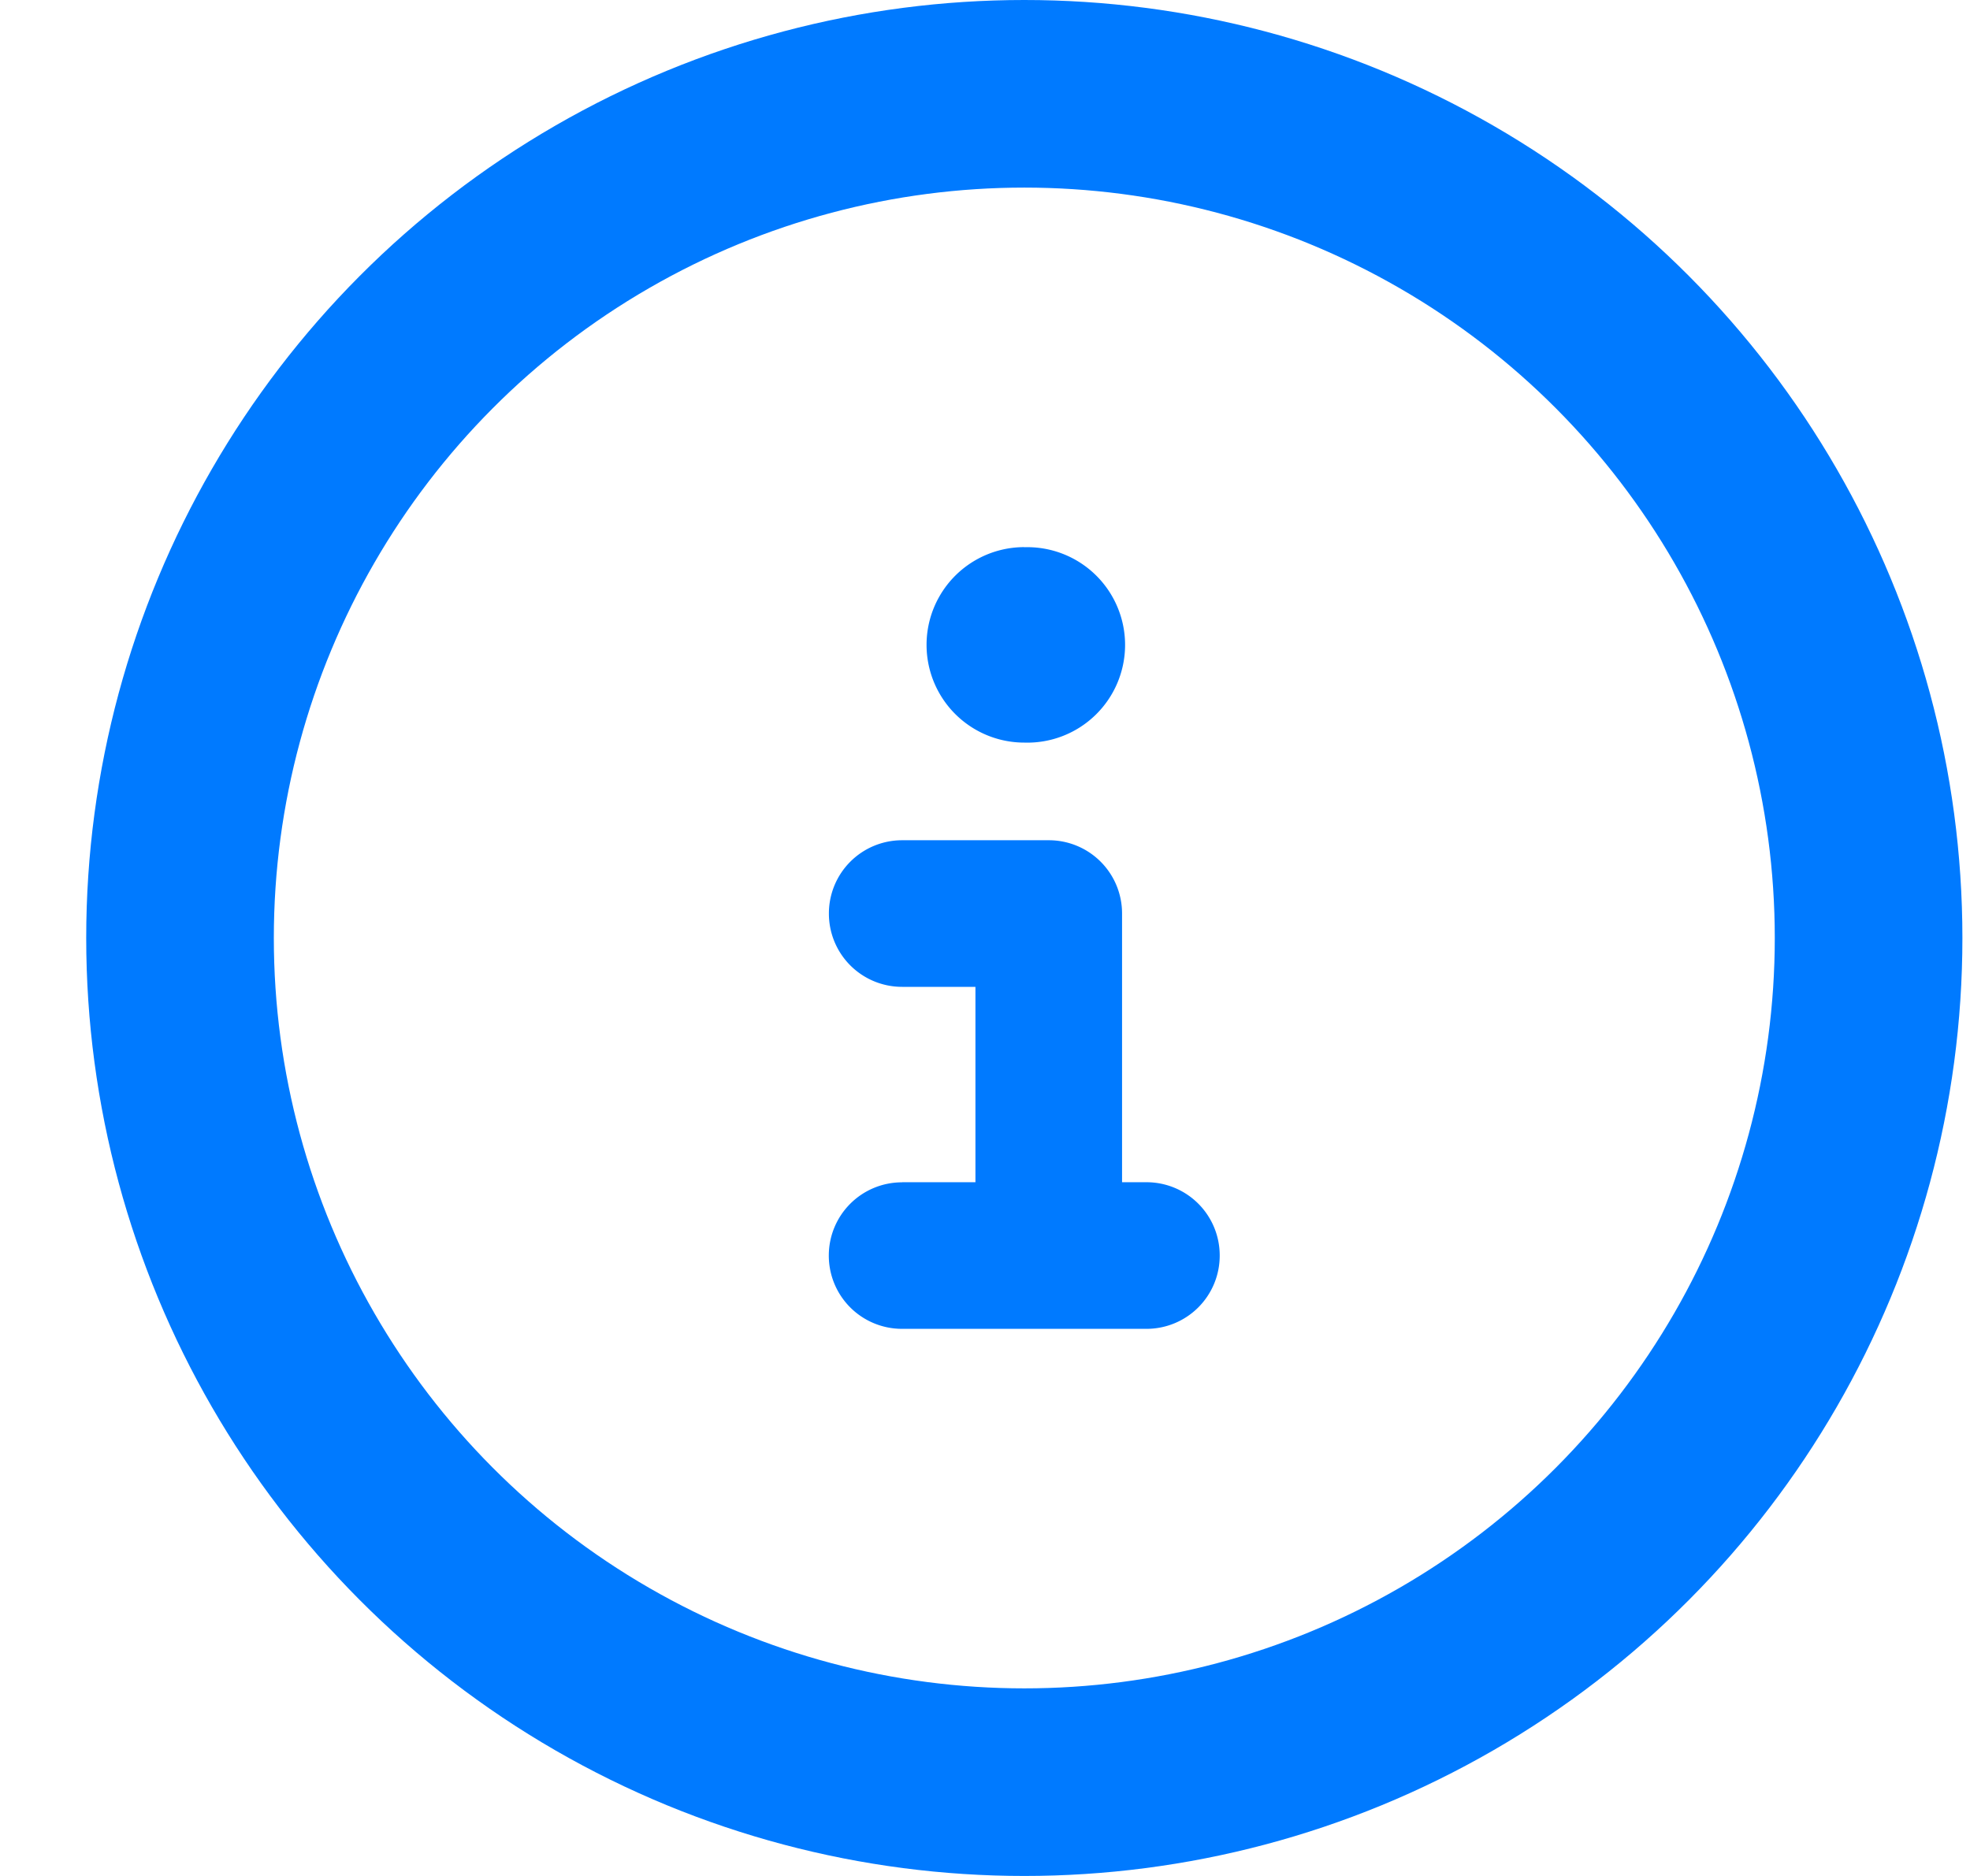 <svg width="21" height="20" viewBox="0 0 21 20" fill="none" xmlns="http://www.w3.org/2000/svg">
    <g clip-path="url(#z4l3l1ksda)">
        <path d="M9.617 12.604h.781v-2.083h-.781a.78.78 0 0 1-.781-.781.78.78 0 0 1 .78-.782h1.563a.78.78 0 0 1 .782.782v2.864h.26a.78.78 0 0 1 .781.781.78.78 0 0 1-.78.782H9.616a.78.78 0 0 1-.781-.782.78.78 0 0 1 .78-.78zm1.302-6.77a1.042 1.042 0 1 1 0 2.083 1.042 1.042 0 0 1 0-2.084z" fill="#007AFF"/>
        <circle cx="10.919" cy="10" r="9" stroke="#007AFF" stroke-width="2"/>
    </g>
    <defs>
        <clipPath id="z4l3l1ksda">
            <path fill="#fff" transform="translate(.919)" d="M0 0h20v20H0z"/>
        </clipPath>
    </defs>
</svg>
